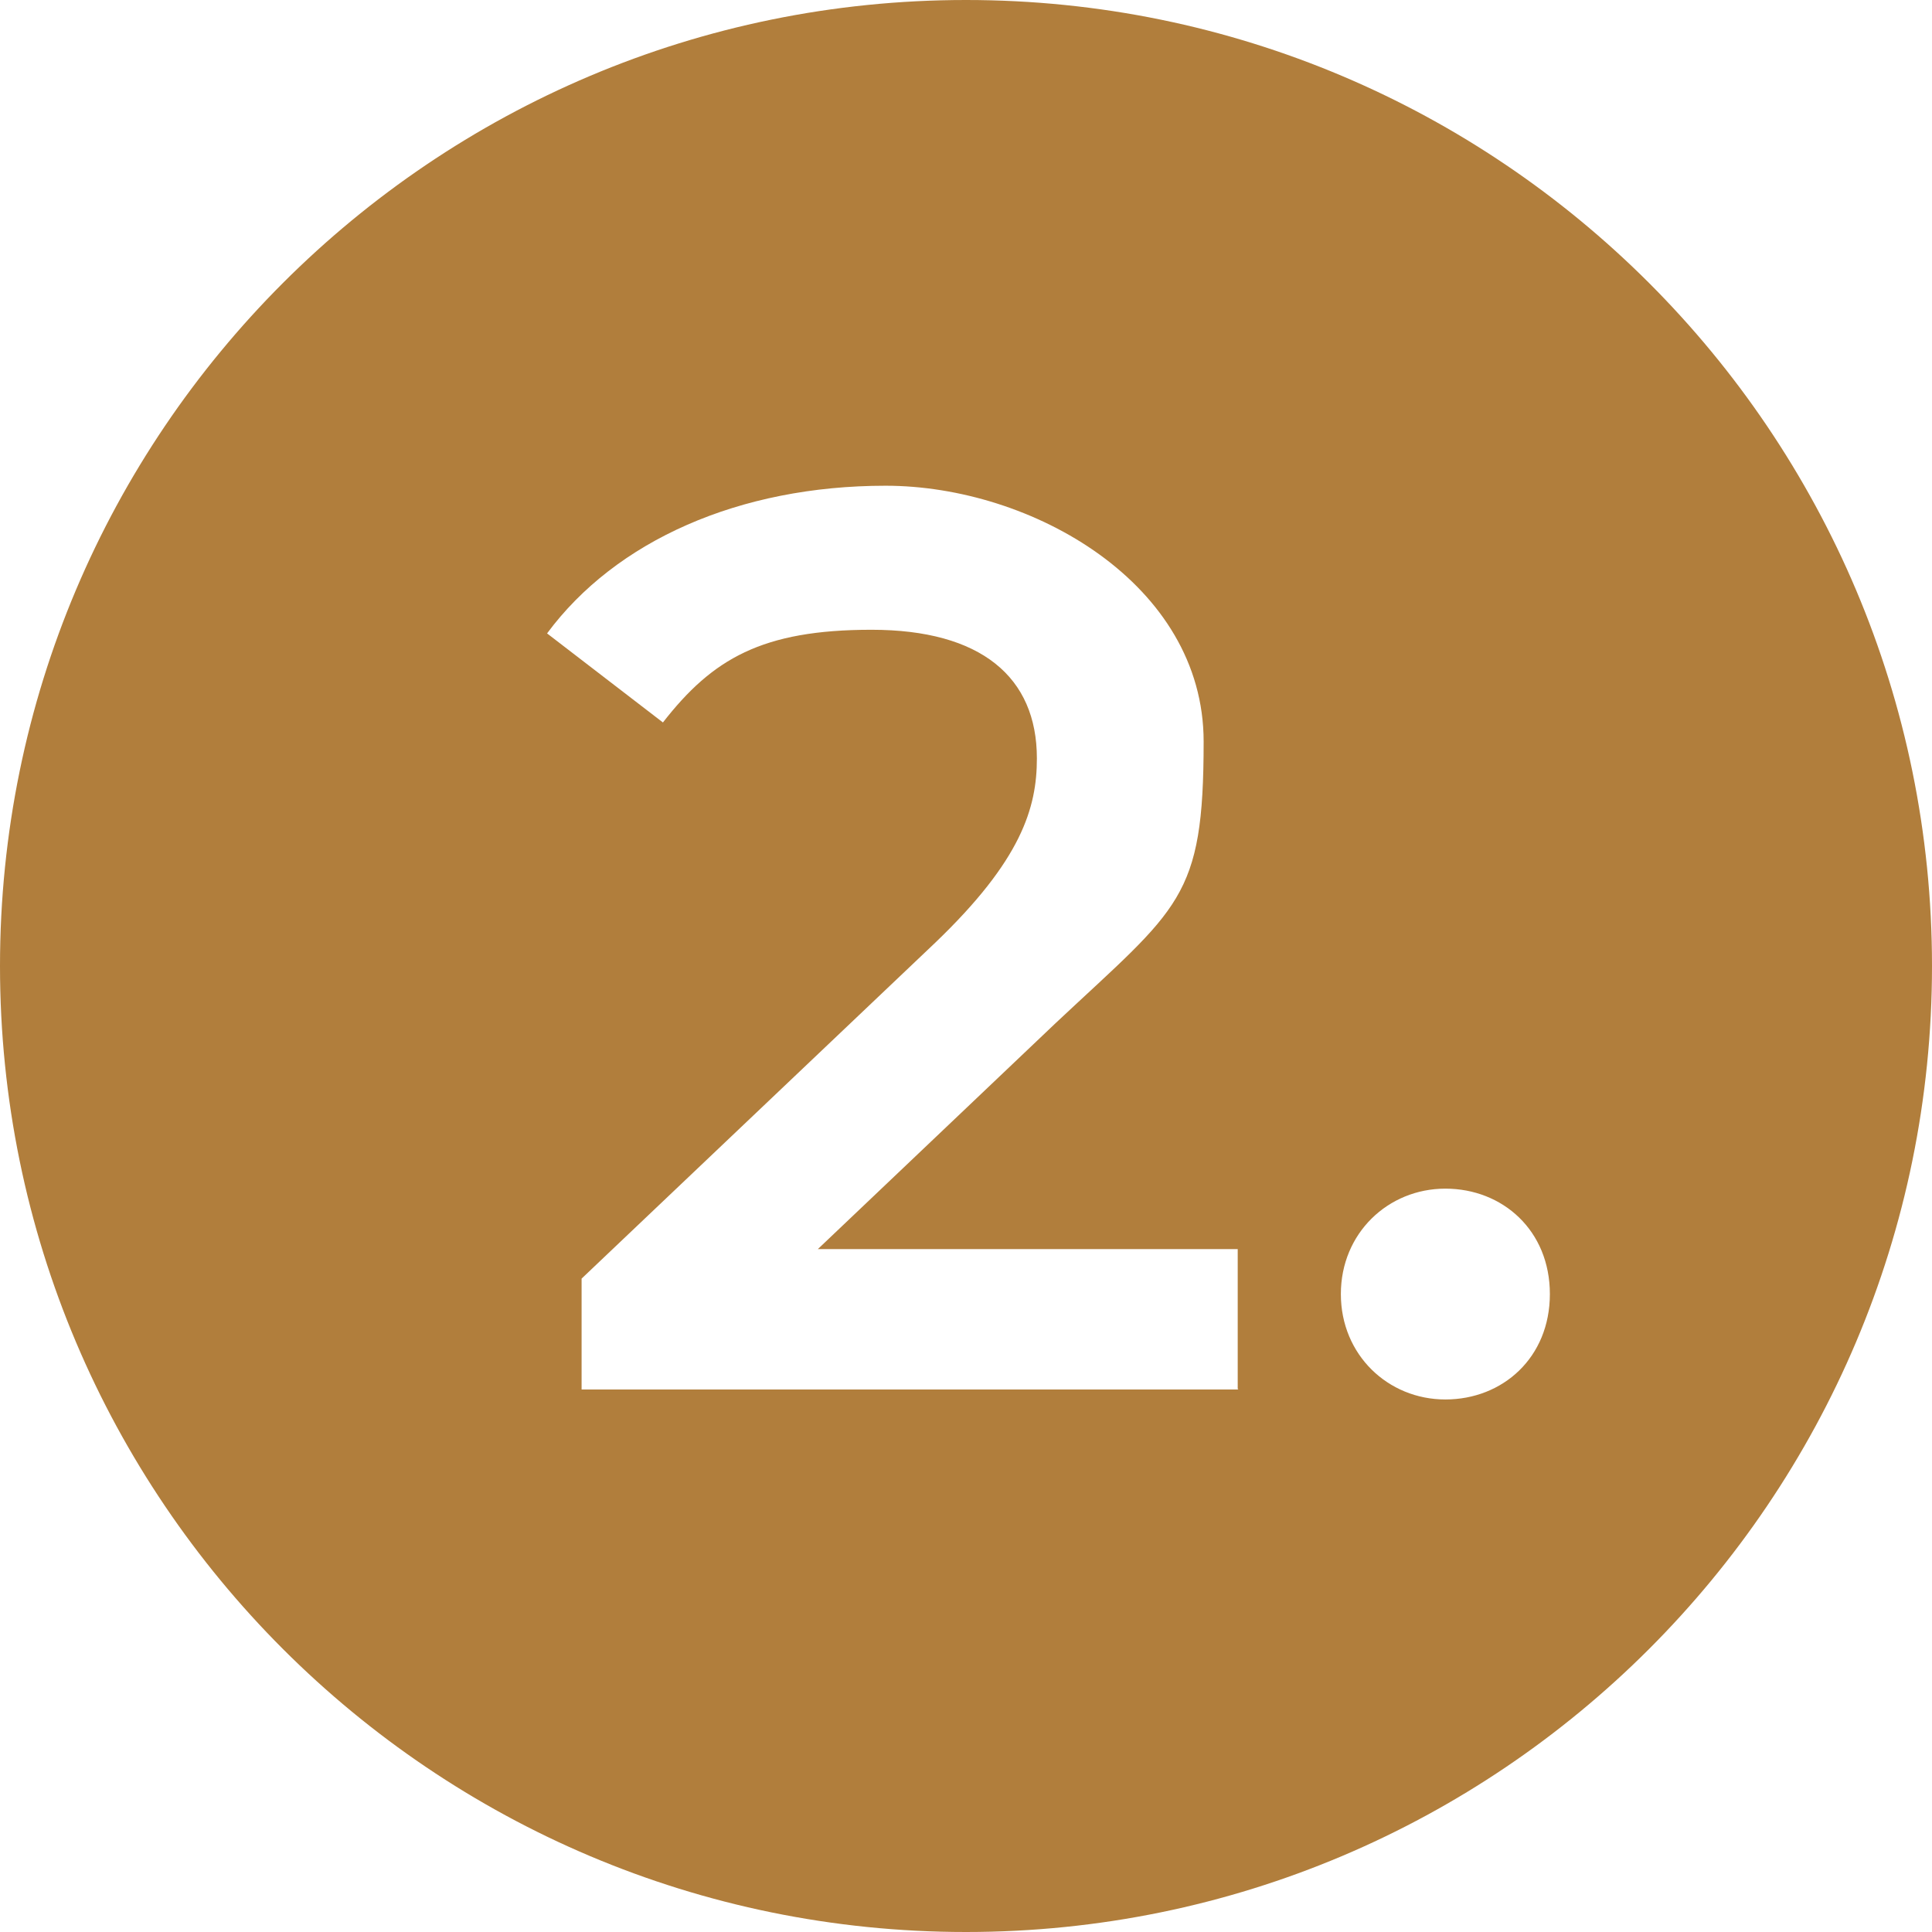 <?xml version="1.0" encoding="UTF-8"?><svg id="Ebene_1" xmlns="http://www.w3.org/2000/svg" viewBox="0 0 425.2 425.2"><defs><style>.cls-1{fill:#b17e3c;}</style></defs><path class="cls-1" d="M212.6,0C95.2,0,0,95.2,0,212.6s95.2,212.6,212.6,212.6,212.6-95.2,212.6-212.6S330,0,212.6,0Zm59.9,305.8H128v-24.4l77.8-73.9c19-18.2,22.4-29.7,22.4-40.6,0-17.9-12.3-28.3-36.4-28.3s-35,6.4-45.9,20.4l-25.5-19.6c15.1-20.4,42.3-32.5,74.5-32.5s70,21.6,70,56.3-5.3,36.4-32.5,61.9l-52.4,49.8h92.4v30.8h.1Zm45.6,2.2c-12.6,0-23-9.8-23-23.2s10.4-23.2,23-23.2,23,9.2,23,23.2-10.4,23.2-23,23.2Z"/></svg>